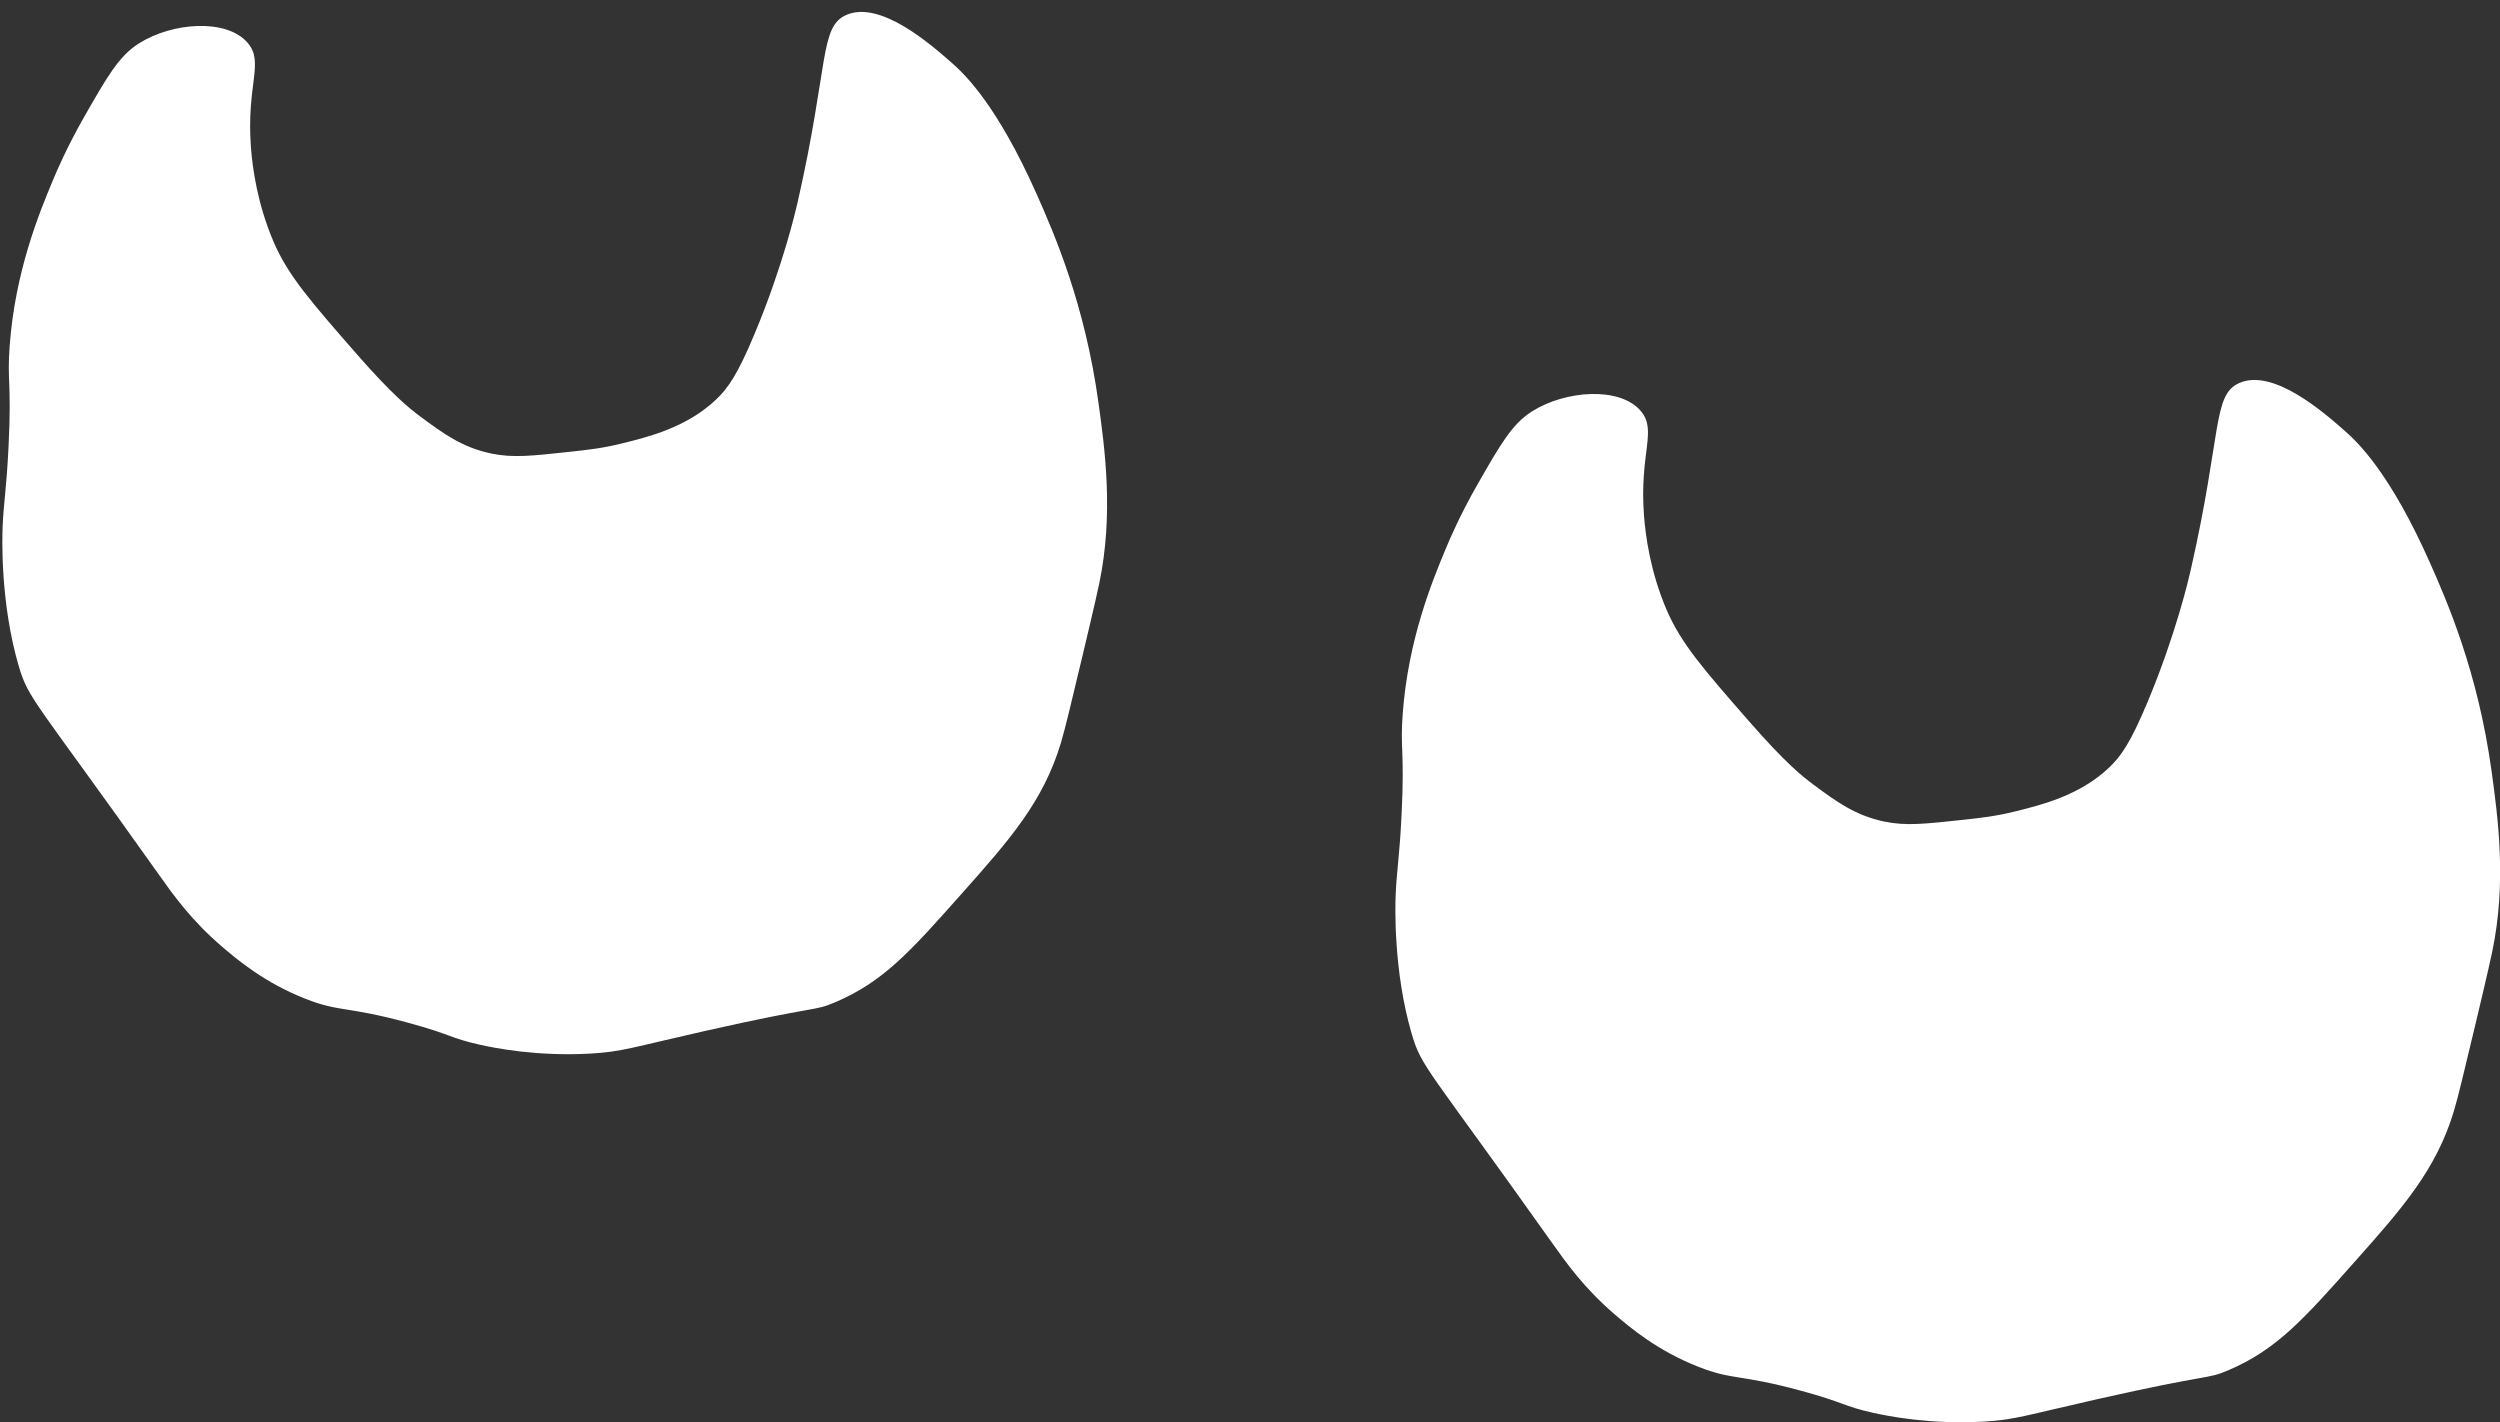 <?xml version="1.0" encoding="UTF-8" standalone="no"?><svg xmlns="http://www.w3.org/2000/svg" xmlns:xlink="http://www.w3.org/1999/xlink" fill="#ffffff" height="727.5" preserveAspectRatio="xMidYMid meet" version="1" viewBox="-1.2 -6.1 1278.7 727.5" width="1278.7" zoomAndPan="magnify"><rect x="-1.2" y="-6.1" width="1278.7" height="727.5" fill="#333333" stroke="none"/><defs><clipPath id="a"><path d="M 712 188 L 1277.559 188 L 1277.559 721.352 L 712 721.352 Z M 712 188"/></clipPath></defs><g><g id="change1_1"><path d="M 112.223 477.965 C 96.512 464.48 87.523 451.758 79.801 440.883 C 16.379 351.543 13.418 351.719 8.41 334.668 C -1.168 302.055 -0.051 268.336 0.133 263.723 C 0.656 250.516 2.098 244.605 3.195 221.852 C 4.781 188.918 2.352 189.172 3.77 170.445 C 6.629 132.738 18.629 103.391 25.977 85.812 C 27.984 81.004 33.242 68.766 41.797 53.789 C 53.695 32.969 59.645 22.559 69.871 16.086 C 86.965 5.27 114.684 3.281 125.445 15.777 C 134.129 25.863 124.695 37.164 127.164 69.438 C 127.938 79.531 130.363 98.07 138.742 117.605 C 146.125 134.82 157.844 148.223 181.281 175.023 C 199.16 195.473 207.844 202.539 213.758 206.926 C 225.238 215.441 235.191 222.824 250.27 225.91 C 261.121 228.137 270.613 227.109 289.594 225.055 C 299.227 224.016 306.738 223.203 316.434 220.824 C 330.297 217.422 349.953 212.598 365.066 198.254 C 371.145 192.48 376.012 185.621 384.887 164.344 C 399.211 130.004 405.773 101.727 406.773 97.328 C 422.805 26.848 417.895 7.637 431.641 1.562 C 449.078 -6.148 475.09 16.773 485.844 26.25 C 492.094 31.758 508.688 47.402 529.113 93.379 C 538.031 113.445 553.691 149.406 560.66 199.992 C 563.91 223.559 568.484 256.758 561.016 292.469 C 559.246 300.926 553.945 323.164 552.844 327.801 C 546.684 353.66 543.602 366.59 541.473 373.73 C 532.453 403.98 514.82 423.836 490.984 450.668 C 464.418 480.578 450.754 495.965 425.984 506.535 C 414.711 511.352 418.035 507.953 358.855 521.34 C 321.922 529.691 316.773 531.891 300.836 532.785 C 273.453 534.328 251.719 529.922 244.289 528.266 C 228.809 524.805 230.016 523.125 207.695 517.055 C 175.57 508.316 172.805 511.73 155.125 504.801 C 134.129 496.57 120.102 484.73 112.223 477.965"/></g><g clip-path="url(#a)" id="change1_2"><path d="M 824.73 666.211 C 809.02 652.723 800.031 639.996 792.312 629.121 C 728.891 539.785 725.93 539.961 720.922 522.91 C 711.34 490.297 712.461 456.578 712.645 451.965 C 713.168 438.758 714.609 432.848 715.703 410.094 C 717.289 377.16 714.859 377.414 716.281 358.688 C 719.137 320.984 731.141 291.637 738.484 274.055 C 740.496 269.246 745.754 257.008 754.309 242.035 C 766.207 221.211 772.156 210.801 782.379 204.328 C 799.477 193.512 827.195 191.523 837.953 204.02 C 846.637 214.105 837.207 225.406 839.676 257.68 C 840.445 267.773 842.871 286.316 851.25 305.848 C 858.637 323.062 870.355 336.465 893.793 363.266 C 911.672 383.715 920.352 390.781 926.27 395.168 C 937.75 403.684 947.703 411.066 962.777 414.156 C 973.633 416.379 983.121 415.352 1002.102 413.301 C 1011.73 412.258 1019.25 411.445 1028.941 409.066 C 1042.809 405.664 1062.461 400.844 1077.57 386.492 C 1083.648 380.723 1088.52 373.863 1097.398 352.586 C 1111.719 318.246 1118.281 289.973 1119.281 285.574 C 1135.32 215.094 1130.398 195.879 1144.148 189.805 C 1161.59 182.094 1187.602 205.016 1198.352 214.492 C 1204.609 220 1221.199 235.645 1241.621 281.621 C 1250.539 301.688 1266.199 337.648 1273.172 388.234 C 1276.422 411.801 1280.988 444.996 1273.52 480.711 C 1271.762 489.164 1266.461 511.406 1265.352 516.047 C 1259.191 541.902 1256.109 554.832 1253.98 561.973 C 1244.961 592.223 1227.328 612.074 1203.488 638.91 C 1176.93 668.82 1163.262 684.207 1138.5 694.781 C 1127.219 699.594 1130.551 696.195 1071.371 709.582 C 1034.43 717.938 1029.281 720.133 1013.352 721.027 C 985.961 722.57 964.23 718.168 956.801 716.508 C 941.316 713.051 942.527 711.367 920.203 705.297 C 888.078 696.559 885.312 699.973 867.633 693.043 C 846.637 684.812 832.609 672.973 824.73 666.211"/></g></g></svg>